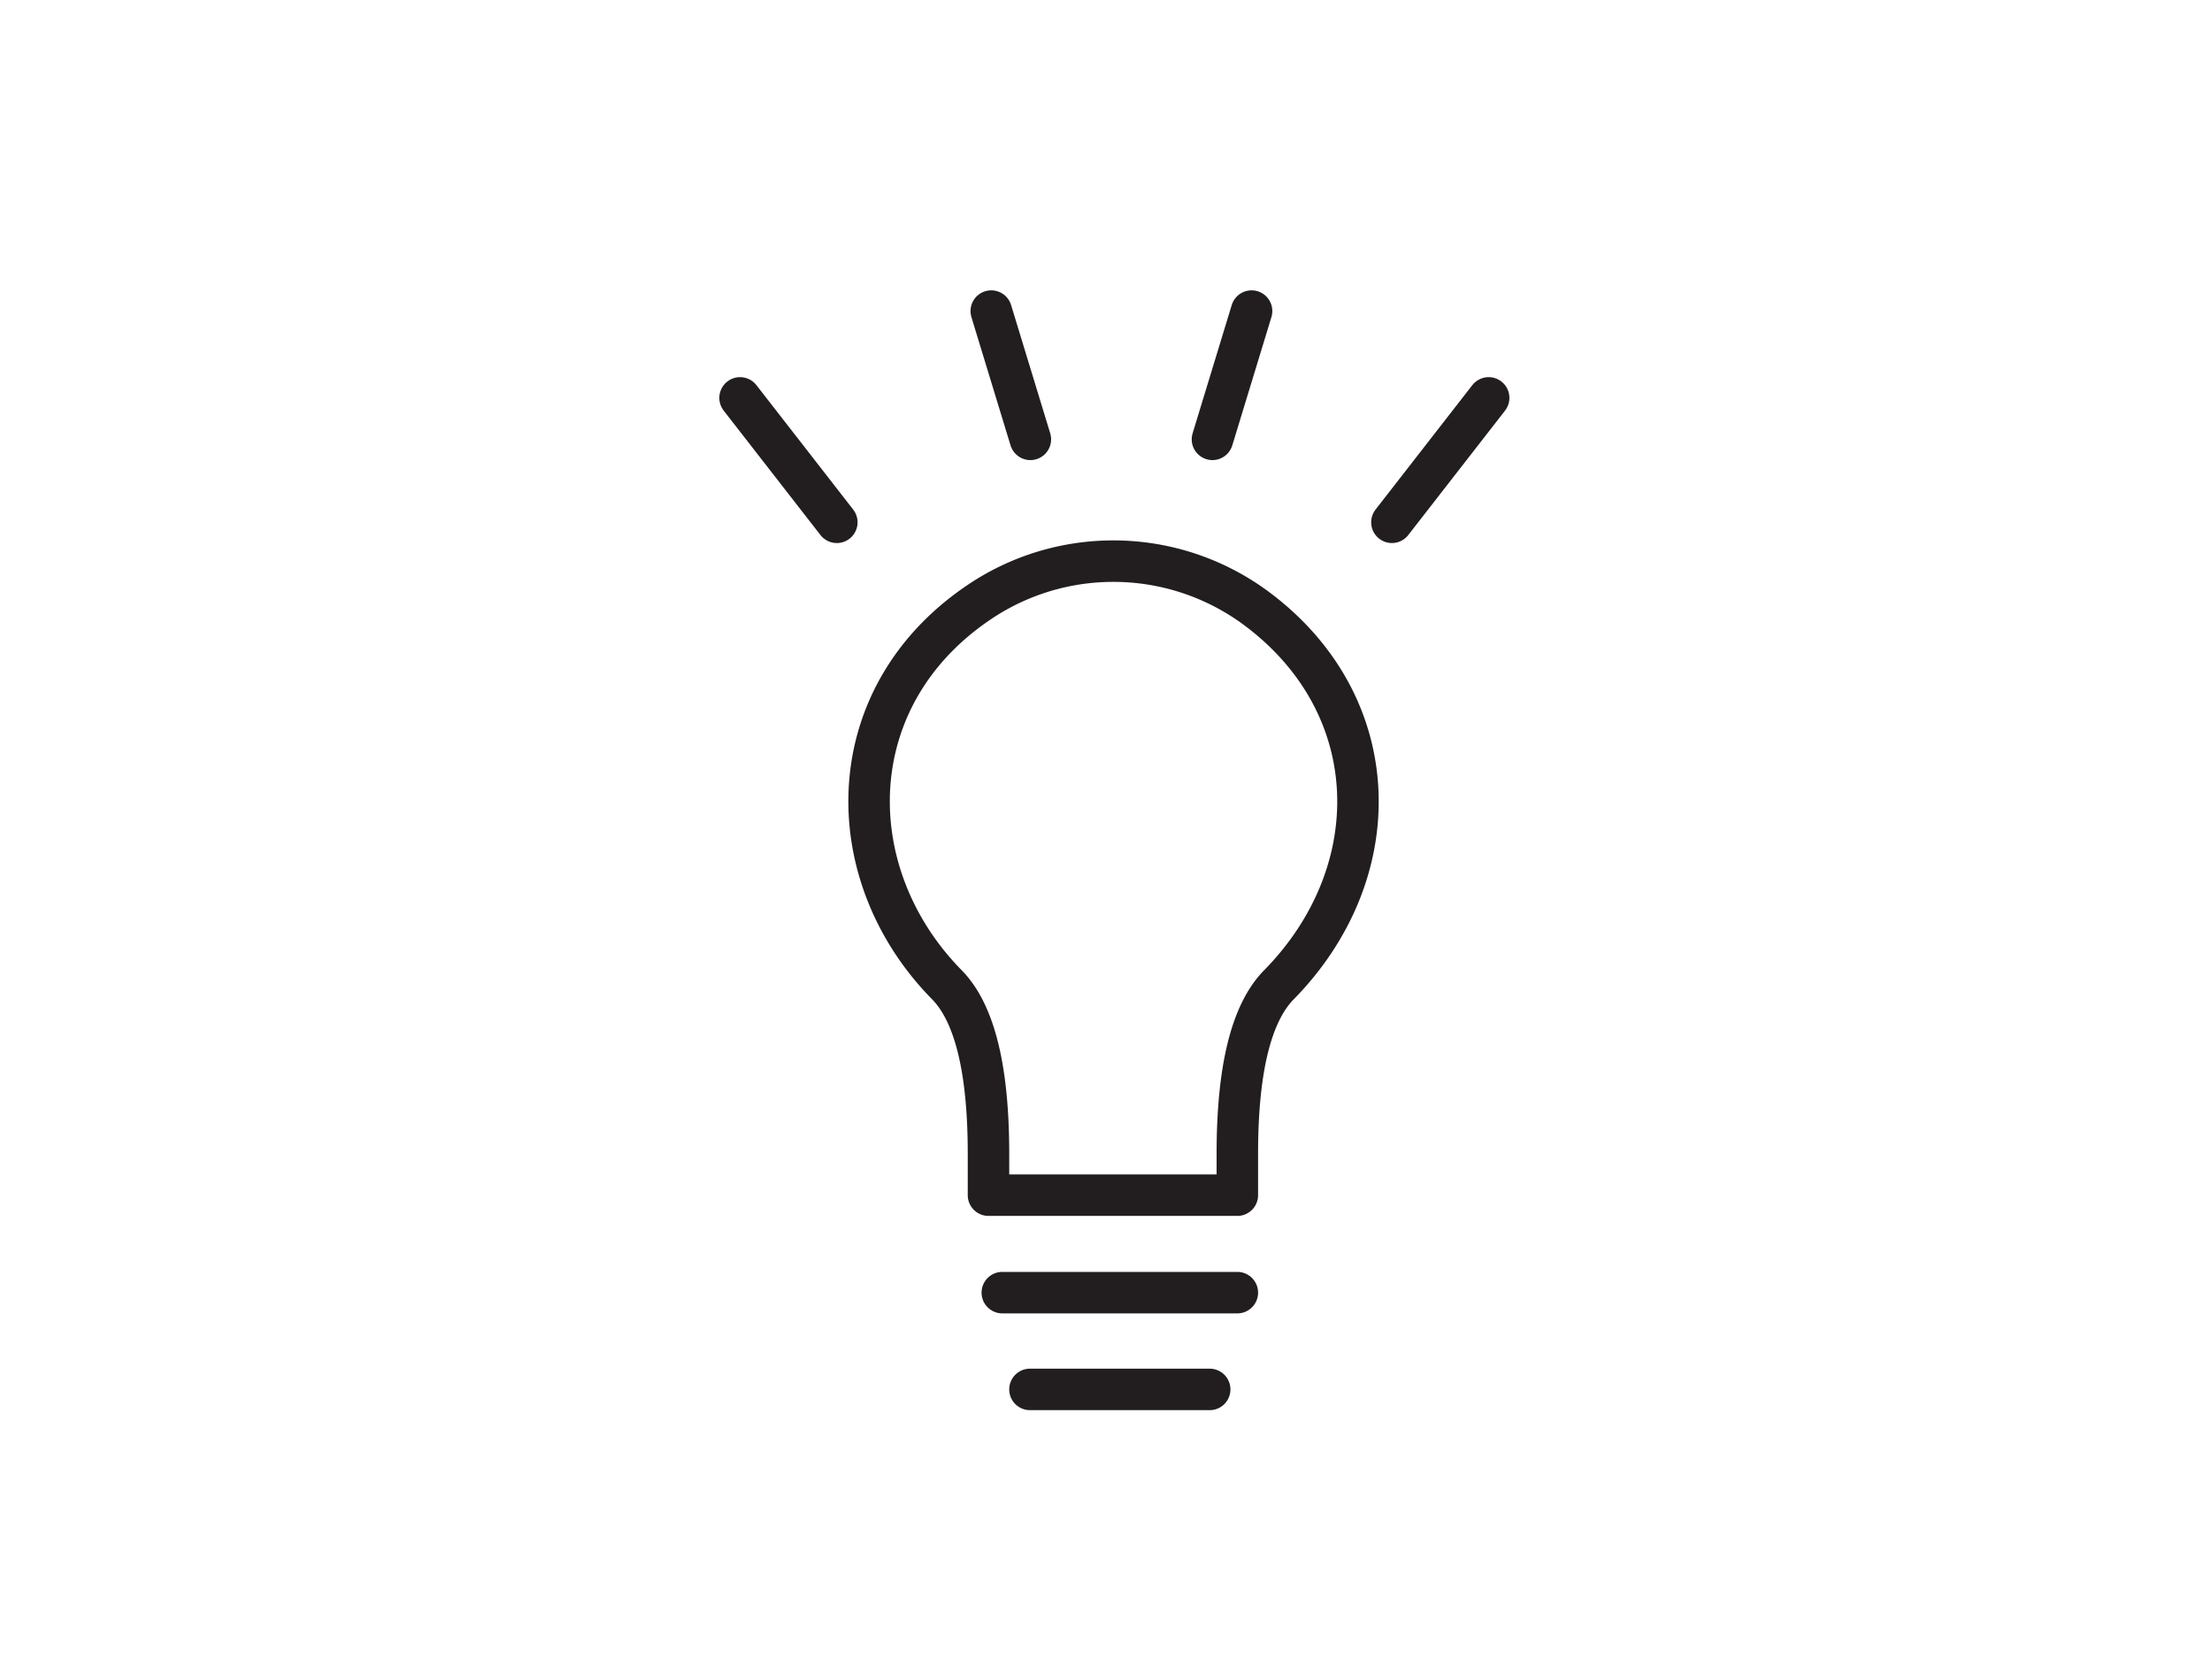 <svg xmlns="http://www.w3.org/2000/svg" viewBox="0 0 160 120"><defs><style>.cls-1{fill:#fff;}.cls-2{fill:none;stroke:#221e1f;stroke-linecap:round;stroke-linejoin:round;stroke-width:3px;}</style></defs><title>icon-special_event</title><g id="レイヤー_2" data-name="レイヤー 2"><g id="contents"><rect class="cls-1" width="160" height="120"/><path class="cls-2" d="M92.5,71.24q-3,3.06-3,12.21v3h-18v-3q0-9.15-3-12.21c-8-8.12-7.85-21.23,2.81-28A17.36,17.36,0,0,1,91,44.1C100.3,51.12,100.43,63.18,92.5,71.24ZM72.5,93.5h17m-15,7h13"/><line class="cls-2" x1="53.53" y1="28.78" x2="60.53" y2="37.78"/><line class="cls-2" x1="71.7" y1="22.5" x2="74.53" y2="31.78"/><line class="cls-2" x1="90.53" y1="22.5" x2="87.7" y2="31.78"/><line class="cls-2" x1="107.68" y1="28.78" x2="100.68" y2="37.78"/></g></g></svg>
